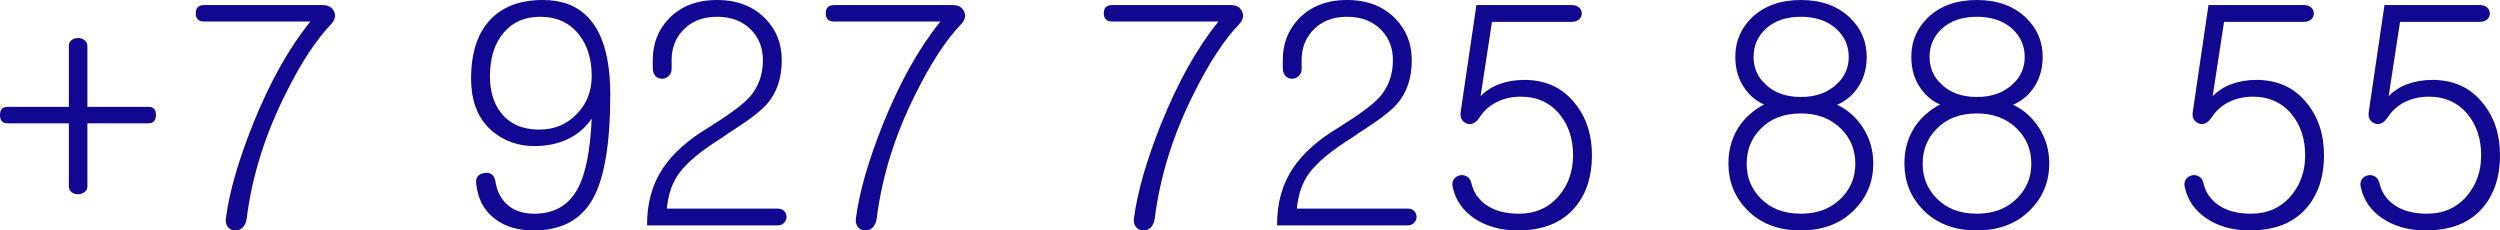 <?xml version="1.0" encoding="UTF-8"?> <svg xmlns="http://www.w3.org/2000/svg" viewBox="0 0 114.201 10.529" fill="none"><path d="M3.992 2.105V4.881H6.781C7.009 4.881 7.123 5.004 7.123 5.25C7.123 5.505 7.009 5.633 6.781 5.633H3.992V8.504C3.992 8.622 3.947 8.714 3.855 8.777C3.773 8.841 3.678 8.873 3.568 8.873C3.45 8.873 3.35 8.841 3.268 8.777C3.186 8.714 3.145 8.622 3.145 8.504V5.633H0.342C0.114 5.633 0 5.505 0 5.25C0 5.004 0.114 4.881 0.342 4.881H3.145V2.105C3.145 1.987 3.186 1.896 3.268 1.832C3.35 1.768 3.45 1.736 3.568 1.736C3.678 1.736 3.773 1.768 3.855 1.832C3.947 1.896 3.992 1.987 3.992 2.105Z" fill="#120791"></path><path d="M9.324 0.984C9.069 0.984 8.941 0.857 8.941 0.602C8.941 0.355 9.069 0.232 9.324 0.232H14.752C14.998 0.232 15.167 0.328 15.258 0.52C15.349 0.711 15.308 0.902 15.135 1.094C14.433 1.823 13.731 2.898 13.029 4.32C12.091 6.198 11.503 8.094 11.266 10.008C11.238 10.181 11.17 10.318 11.061 10.418C10.96 10.5 10.846 10.536 10.719 10.527C10.591 10.518 10.486 10.464 10.404 10.363C10.322 10.254 10.295 10.117 10.322 9.953C10.477 8.768 10.887 7.342 11.553 5.674C12.327 3.751 13.202 2.187 14.178 0.984H9.324Z" fill="#120791"></path><path d="M27.029 3.473C27.029 2.698 26.833 2.064 26.441 1.572C26.013 1.035 25.425 0.766 24.678 0.766C23.976 0.766 23.42 1.007 23.01 1.49C22.59 1.982 22.381 2.648 22.381 3.486C22.381 4.17 22.549 4.726 22.887 5.154C23.288 5.665 23.871 5.92 24.637 5.92C25.32 5.92 25.89 5.683 26.346 5.209C26.802 4.744 27.029 4.165 27.029 3.473ZM24.377 10.527C23.675 10.527 23.096 10.359 22.641 10.021C22.121 9.648 21.825 9.101 21.752 8.381C21.715 8.117 21.839 7.957 22.121 7.902C22.395 7.857 22.563 7.975 22.627 8.258C22.691 8.695 22.855 9.042 23.119 9.297C23.429 9.607 23.857 9.762 24.404 9.762C25.325 9.762 25.99 9.374 26.4 8.6C26.756 7.934 26.965 6.872 27.029 5.414C26.802 5.76 26.496 6.043 26.113 6.262C25.63 6.535 25.065 6.672 24.418 6.672C23.68 6.672 23.046 6.453 22.518 6.016C21.852 5.469 21.52 4.658 21.52 3.582C21.52 2.415 21.811 1.522 22.395 0.902C22.96 0.301 23.762 0 24.801 0C25.658 0 26.336 0.255 26.838 0.766C27.53 1.467 27.877 2.652 27.877 4.32C27.877 6.544 27.613 8.13 27.084 9.078C26.546 10.044 25.644 10.527 24.377 10.527Z" fill="#120791"></path><path d="M32.758 0C33.678 0 34.417 0.287 34.973 0.861C35.465 1.372 35.711 2.001 35.711 2.748C35.711 3.568 35.488 4.234 35.041 4.744C34.758 5.072 34.171 5.519 33.277 6.084L33.004 6.275C32.038 6.877 31.377 7.424 31.021 7.916C30.712 8.335 30.525 8.873 30.461 9.529H35.533C35.652 9.529 35.747 9.566 35.82 9.639C35.893 9.712 35.93 9.803 35.93 9.912C35.93 10.012 35.893 10.099 35.82 10.172C35.747 10.254 35.652 10.295 35.533 10.295H29.559C29.549 9.292 29.791 8.422 30.283 7.684C30.73 7.009 31.432 6.385 32.389 5.811C33.3 5.245 33.915 4.79 34.234 4.443C34.644 3.979 34.85 3.413 34.85 2.748C34.85 2.201 34.676 1.745 34.33 1.381C33.938 0.971 33.414 0.766 32.758 0.766C32.102 0.766 31.582 0.971 31.199 1.381C30.853 1.745 30.68 2.201 30.68 2.748V3.145C30.68 3.281 30.634 3.391 30.543 3.473C30.461 3.555 30.361 3.596 30.242 3.596C30.124 3.596 30.023 3.555 29.941 3.473C29.859 3.382 29.818 3.258 29.818 3.104V2.748C29.818 2.001 30.06 1.372 30.543 0.861C31.09 0.287 31.828 0 32.758 0Z" fill="#120791"></path><path d="M38.103 0.984C37.848 0.984 37.721 0.857 37.721 0.602C37.721 0.355 37.848 0.232 38.103 0.232H43.531C43.777 0.232 43.946 0.328 44.037 0.52C44.128 0.711 44.087 0.902 43.914 1.094C43.212 1.823 42.51 2.898 41.809 4.32C40.87 6.198 40.282 8.094 40.045 10.008C40.018 10.181 39.949 10.318 39.84 10.418C39.74 10.5 39.626 10.536 39.498 10.527C39.37 10.518 39.266 10.464 39.183 10.363C39.102 10.254 39.074 10.117 39.102 9.953C39.256 8.768 39.667 7.342 40.332 5.674C41.107 3.751 41.982 2.187 42.957 0.984H38.103Z" fill="#120791"></path><path d="M50.805 0.984C50.549 0.984 50.422 0.857 50.422 0.602C50.422 0.355 50.549 0.232 50.805 0.232H56.232C56.479 0.232 56.647 0.328 56.738 0.52C56.829 0.711 56.788 0.902 56.615 1.094C55.913 1.823 55.212 2.898 54.51 4.32C53.571 6.198 52.983 8.094 52.746 10.008C52.719 10.181 52.65 10.318 52.541 10.418C52.441 10.5 52.327 10.536 52.199 10.527C52.072 10.518 51.967 10.464 51.885 10.363C51.803 10.254 51.775 10.117 51.803 9.953C51.958 8.768 52.368 7.342 53.033 5.674C53.808 3.751 54.683 2.187 55.658 0.984H50.805Z" fill="#120791"></path><path d="M61.537 0C62.458 0 63.196 0.287 63.752 0.861C64.244 1.372 64.49 2.001 64.49 2.748C64.49 3.568 64.267 4.234 63.82 4.744C63.538 5.072 62.95 5.519 62.057 6.084L61.783 6.275C60.817 6.877 60.156 7.424 59.801 7.916C59.491 8.335 59.304 8.873 59.24 9.529H64.313C64.431 9.529 64.527 9.566 64.6 9.639C64.673 9.712 64.709 9.803 64.709 9.912C64.709 10.012 64.673 10.099 64.6 10.172C64.527 10.254 64.431 10.295 64.313 10.295H58.338C58.329 9.292 58.57 8.422 59.062 7.684C59.509 7.009 60.211 6.385 61.168 5.811C62.079 5.245 62.695 4.79 63.014 4.443C63.424 3.979 63.629 3.413 63.629 2.748C63.629 2.201 63.456 1.745 63.109 1.381C62.717 0.971 62.193 0.766 61.537 0.766C60.881 0.766 60.361 0.971 59.979 1.381C59.632 1.745 59.459 2.201 59.459 2.748V3.145C59.459 3.281 59.413 3.391 59.322 3.473C59.24 3.555 59.14 3.596 59.022 3.596C58.903 3.596 58.803 3.555 58.721 3.473C58.639 3.382 58.598 3.258 58.598 3.104V2.748C58.598 2.001 58.839 1.372 59.322 0.861C59.869 0.287 60.607 0 61.537 0Z" fill="#120791"></path><path d="M71.805 0.232C71.941 0.232 72.051 0.269 72.133 0.342C72.215 0.415 72.256 0.506 72.256 0.615C72.256 0.715 72.219 0.802 72.146 0.875C72.055 0.957 71.941 0.998 71.805 0.998H68.154L67.635 4.389C67.881 4.143 68.168 3.96 68.496 3.842C68.843 3.714 69.221 3.65 69.631 3.65C70.606 3.65 71.376 4.006 71.941 4.717C72.461 5.355 72.721 6.148 72.721 7.096C72.721 8.062 72.466 8.85 71.955 9.461C71.363 10.172 70.488 10.527 69.33 10.527C68.574 10.527 67.922 10.35 67.375 9.994C66.828 9.63 66.491 9.151 66.363 8.559C66.327 8.422 66.34 8.303 66.404 8.203C66.468 8.103 66.559 8.039 66.678 8.012C66.787 7.984 66.892 7.998 66.992 8.053C67.102 8.107 67.175 8.208 67.211 8.354C67.302 8.773 67.53 9.11 67.894 9.365C68.277 9.63 68.774 9.762 69.385 9.762C70.141 9.762 70.752 9.488 71.217 8.941C71.645 8.431 71.859 7.816 71.859 7.096C71.859 6.357 71.659 5.738 71.258 5.236C70.811 4.689 70.214 4.416 69.467 4.416C69.038 4.416 68.646 4.512 68.291 4.703C67.999 4.867 67.762 5.09 67.58 5.373C67.398 5.637 67.197 5.724 66.979 5.633C66.76 5.533 66.678 5.341 66.732 5.059L67.443 0.232H71.805Z" fill="#120791"></path><path d="M85.272 2.598C85.272 3.181 85.112 3.682 84.793 4.102C84.547 4.421 84.255 4.648 83.918 4.785C84.401 5.013 84.793 5.359 85.094 5.824C85.413 6.316 85.572 6.863 85.572 7.465C85.572 8.285 85.29 8.987 84.725 9.57C84.105 10.208 83.28 10.527 82.25 10.527C81.229 10.527 80.409 10.208 79.789 9.57C79.233 8.987 78.955 8.285 78.955 7.465C78.955 6.863 79.101 6.326 79.393 5.852C79.675 5.405 80.072 5.045 80.582 4.771C80.254 4.635 79.971 4.407 79.734 4.088C79.425 3.678 79.27 3.181 79.27 2.598C79.27 1.896 79.52 1.299 80.022 0.807C80.587 0.269 81.334 0 82.264 0C83.193 0 83.941 0.269 84.506 0.807C85.016 1.299 85.272 1.896 85.272 2.598ZM82.264 5.182C81.489 5.182 80.874 5.419 80.418 5.893C79.999 6.321 79.789 6.85 79.789 7.479C79.789 8.098 79.999 8.622 80.418 9.051C80.874 9.525 81.489 9.762 82.264 9.762C83.029 9.762 83.644 9.525 84.109 9.051C84.538 8.622 84.752 8.098 84.752 7.479C84.752 6.85 84.538 6.321 84.109 5.893C83.644 5.419 83.029 5.182 82.264 5.182ZM82.264 0.766C81.589 0.766 81.051 0.952 80.65 1.326C80.286 1.673 80.104 2.096 80.104 2.598C80.104 3.099 80.286 3.518 80.65 3.855C81.051 4.238 81.589 4.43 82.264 4.43C82.938 4.43 83.481 4.238 83.891 3.855C84.264 3.518 84.451 3.099 84.451 2.598C84.451 2.096 84.264 1.673 83.891 1.326C83.481 0.952 82.938 0.766 82.264 0.766Z" fill="#120791"></path><path d="M93.311 2.598C93.311 3.181 93.151 3.682 92.832 4.102C92.586 4.421 92.294 4.648 91.957 4.785C92.44 5.013 92.832 5.359 93.133 5.824C93.452 6.316 93.611 6.863 93.611 7.465C93.611 8.285 93.329 8.987 92.764 9.57C92.144 10.208 91.319 10.527 90.289 10.527C89.268 10.527 88.448 10.208 87.828 9.57C87.272 8.987 86.994 8.285 86.994 7.465C86.994 6.863 87.14 6.326 87.432 5.852C87.714 5.405 88.111 5.045 88.621 4.771C88.293 4.635 88.01 4.407 87.773 4.088C87.464 3.678 87.309 3.181 87.309 2.598C87.309 1.896 87.559 1.299 88.061 0.807C88.626 0.269 89.373 0 90.303 0C91.232 0 91.98 0.269 92.545 0.807C93.055 1.299 93.311 1.896 93.311 2.598ZM90.303 5.182C89.528 5.182 88.913 5.419 88.457 5.893C88.038 6.321 87.828 6.85 87.828 7.479C87.828 8.098 88.038 8.622 88.457 9.051C88.913 9.525 89.528 9.762 90.303 9.762C91.068 9.762 91.684 9.525 92.148 9.051C92.577 8.622 92.791 8.098 92.791 7.479C92.791 6.85 92.577 6.321 92.148 5.893C91.684 5.419 91.068 5.182 90.303 5.182ZM90.303 0.766C89.628 0.766 89.09 0.952 88.689 1.326C88.325 1.673 88.143 2.096 88.143 2.598C88.143 3.099 88.325 3.518 88.689 3.855C89.09 4.238 89.628 4.43 90.303 4.43C90.977 4.43 91.52 4.238 91.93 3.855C92.303 3.518 92.49 3.099 92.49 2.598C92.49 2.096 92.303 1.673 91.93 1.326C91.52 0.952 90.977 0.766 90.303 0.766Z" fill="#120791"></path><path d="M105.246 0.232C105.383 0.232 105.492 0.269 105.574 0.342C105.656 0.415 105.697 0.506 105.697 0.615C105.697 0.715 105.661 0.802 105.588 0.875C105.497 0.957 105.383 0.998 105.246 0.998H101.596L101.076 4.389C101.322 4.143 101.609 3.96 101.937 3.842C102.284 3.714 102.662 3.65 103.072 3.65C104.048 3.65 104.818 4.006 105.383 4.717C105.902 5.355 106.162 6.148 106.162 7.096C106.162 8.062 105.907 8.85 105.396 9.461C104.804 10.172 103.929 10.527 102.772 10.527C102.015 10.527 101.363 10.35 100.816 9.994C100.27 9.63 99.932 9.151 99.805 8.559C99.768 8.422 99.782 8.303 99.846 8.203C99.91 8.103 100.001 8.039 100.119 8.012C100.228 7.984 100.333 7.998 100.434 8.053C100.543 8.107 100.616 8.208 100.652 8.354C100.743 8.773 100.971 9.11 101.336 9.365C101.719 9.63 102.216 9.762 102.826 9.762C103.583 9.762 104.193 9.488 104.658 8.941C105.087 8.431 105.301 7.816 105.301 7.096C105.301 6.357 105.1 5.738 104.699 5.236C104.253 4.689 103.656 4.416 102.908 4.416C102.48 4.416 102.088 4.512 101.733 4.703C101.441 4.867 101.204 5.09 101.022 5.373C100.839 5.637 100.639 5.724 100.42 5.633C100.201 5.533 100.119 5.341 100.174 5.059L100.885 0.232H105.246Z" fill="#120791"></path><path d="M113.285 0.232C113.422 0.232 113.531 0.269 113.613 0.342C113.695 0.415 113.736 0.506 113.736 0.615C113.736 0.715 113.7 0.802 113.627 0.875C113.536 0.957 113.422 0.998 113.285 0.998H109.635L109.115 4.389C109.361 4.143 109.648 3.96 109.976 3.842C110.323 3.714 110.701 3.65 111.111 3.65C112.087 3.65 112.857 4.006 113.422 4.717C113.941 5.355 114.201 6.148 114.201 7.096C114.201 8.062 113.946 8.85 113.435 9.461C112.843 10.172 111.968 10.527 110.811 10.527C110.054 10.527 109.402 10.35 108.855 9.994C108.309 9.63 107.971 9.151 107.844 8.559C107.807 8.422 107.821 8.303 107.885 8.203C107.949 8.103 108.04 8.039 108.158 8.012C108.267 7.984 108.372 7.998 108.473 8.053C108.582 8.107 108.655 8.208 108.692 8.354C108.782 8.773 109.01 9.11 109.375 9.365C109.758 9.63 110.255 9.762 110.865 9.762C111.622 9.762 112.233 9.488 112.697 8.941C113.126 8.431 113.34 7.816 113.34 7.096C113.34 6.357 113.139 5.738 112.738 5.236C112.292 4.689 111.695 4.416 110.947 4.416C110.519 4.416 110.127 4.512 109.772 4.703C109.48 4.867 109.243 5.09 109.061 5.373C108.878 5.637 108.678 5.724 108.459 5.633C108.24 5.533 108.158 5.341 108.213 5.059L108.924 0.232H113.285Z" fill="#120791"></path></svg> 